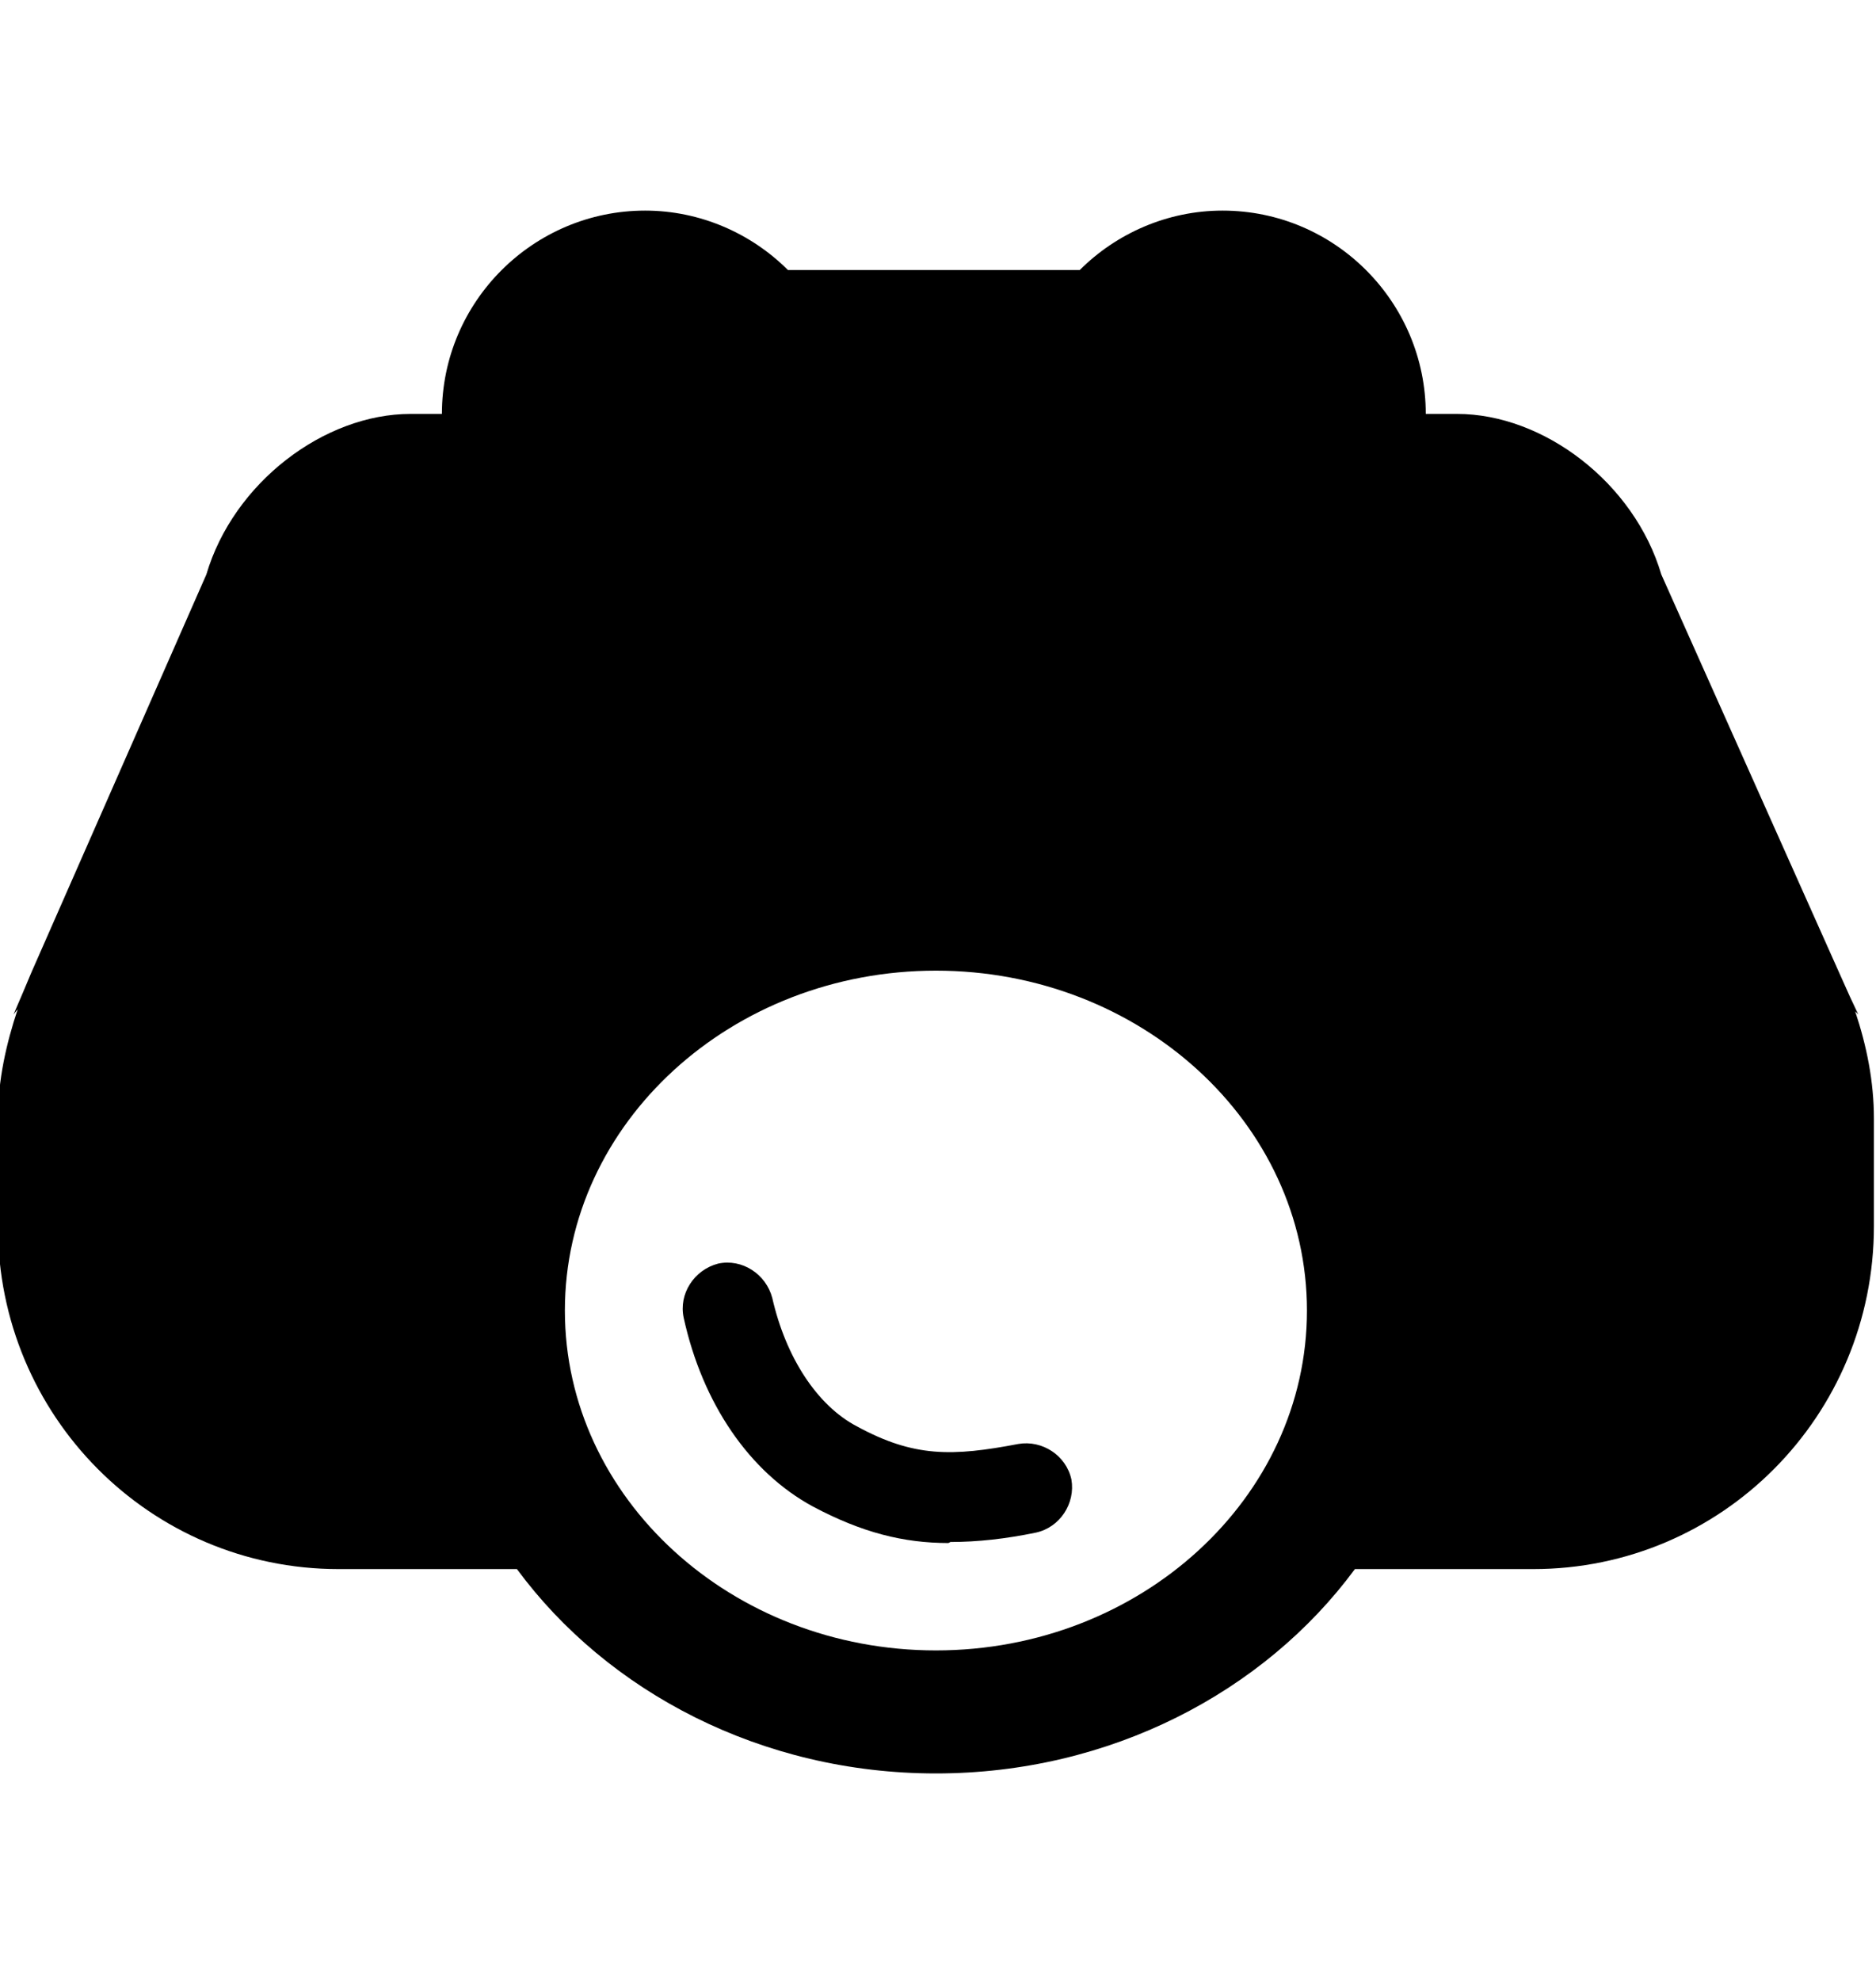 <?xml version="1.0" encoding="UTF-8"?><svg xmlns="http://www.w3.org/2000/svg" width="18" height="19" viewBox="0 0 18 19"><path d="M17.8,9.7s.02,.02,.03,.03l-.08-.17-.13-.29-1.68-3.76c-.26-.88-1.13-1.54-1.96-1.54h-.3c0-1.07-.87-1.95-1.95-1.95-.53,0-1.02,.22-1.37,.57h-2.8c-.35-.35-.84-.57-1.37-.57-1.07,0-1.95,.87-1.95,1.95h-.3c-.83,0-1.7,.66-1.96,1.54L.3,9.33l-.08,.19-.09,.21s.03-.04,.04-.05c-.11,.33-.19,.68-.19,1.05v1.03c0,1.82,1.46,3.29,3.27,3.29h1.71c.87,1.18,2.35,1.96,4.02,1.96s3.15-.78,4.02-1.96h1.71c1.81,0,3.27-1.47,3.27-3.29v-1.03c0-.36-.07-.7-.18-1.03Zm-8.82,6.13c-1.96,0-3.56-1.46-3.56-3.26s1.6-3.26,3.56-3.26,3.56,1.46,3.56,3.26-1.6,3.26-3.56,3.26Z"/><path d="M9.1,14.8c-.43,0-.83-.1-1.3-.35-.61-.33-1.06-.99-1.24-1.81-.05-.23,.1-.46,.33-.52,.23-.05,.46,.1,.52,.33,.13,.57,.43,1.03,.81,1.23,.55,.3,.92,.29,1.55,.17,.23-.04,.46,.11,.51,.34,.04,.23-.11,.46-.34,.51-.29,.06-.56,.09-.82,.09Z"/></svg>
